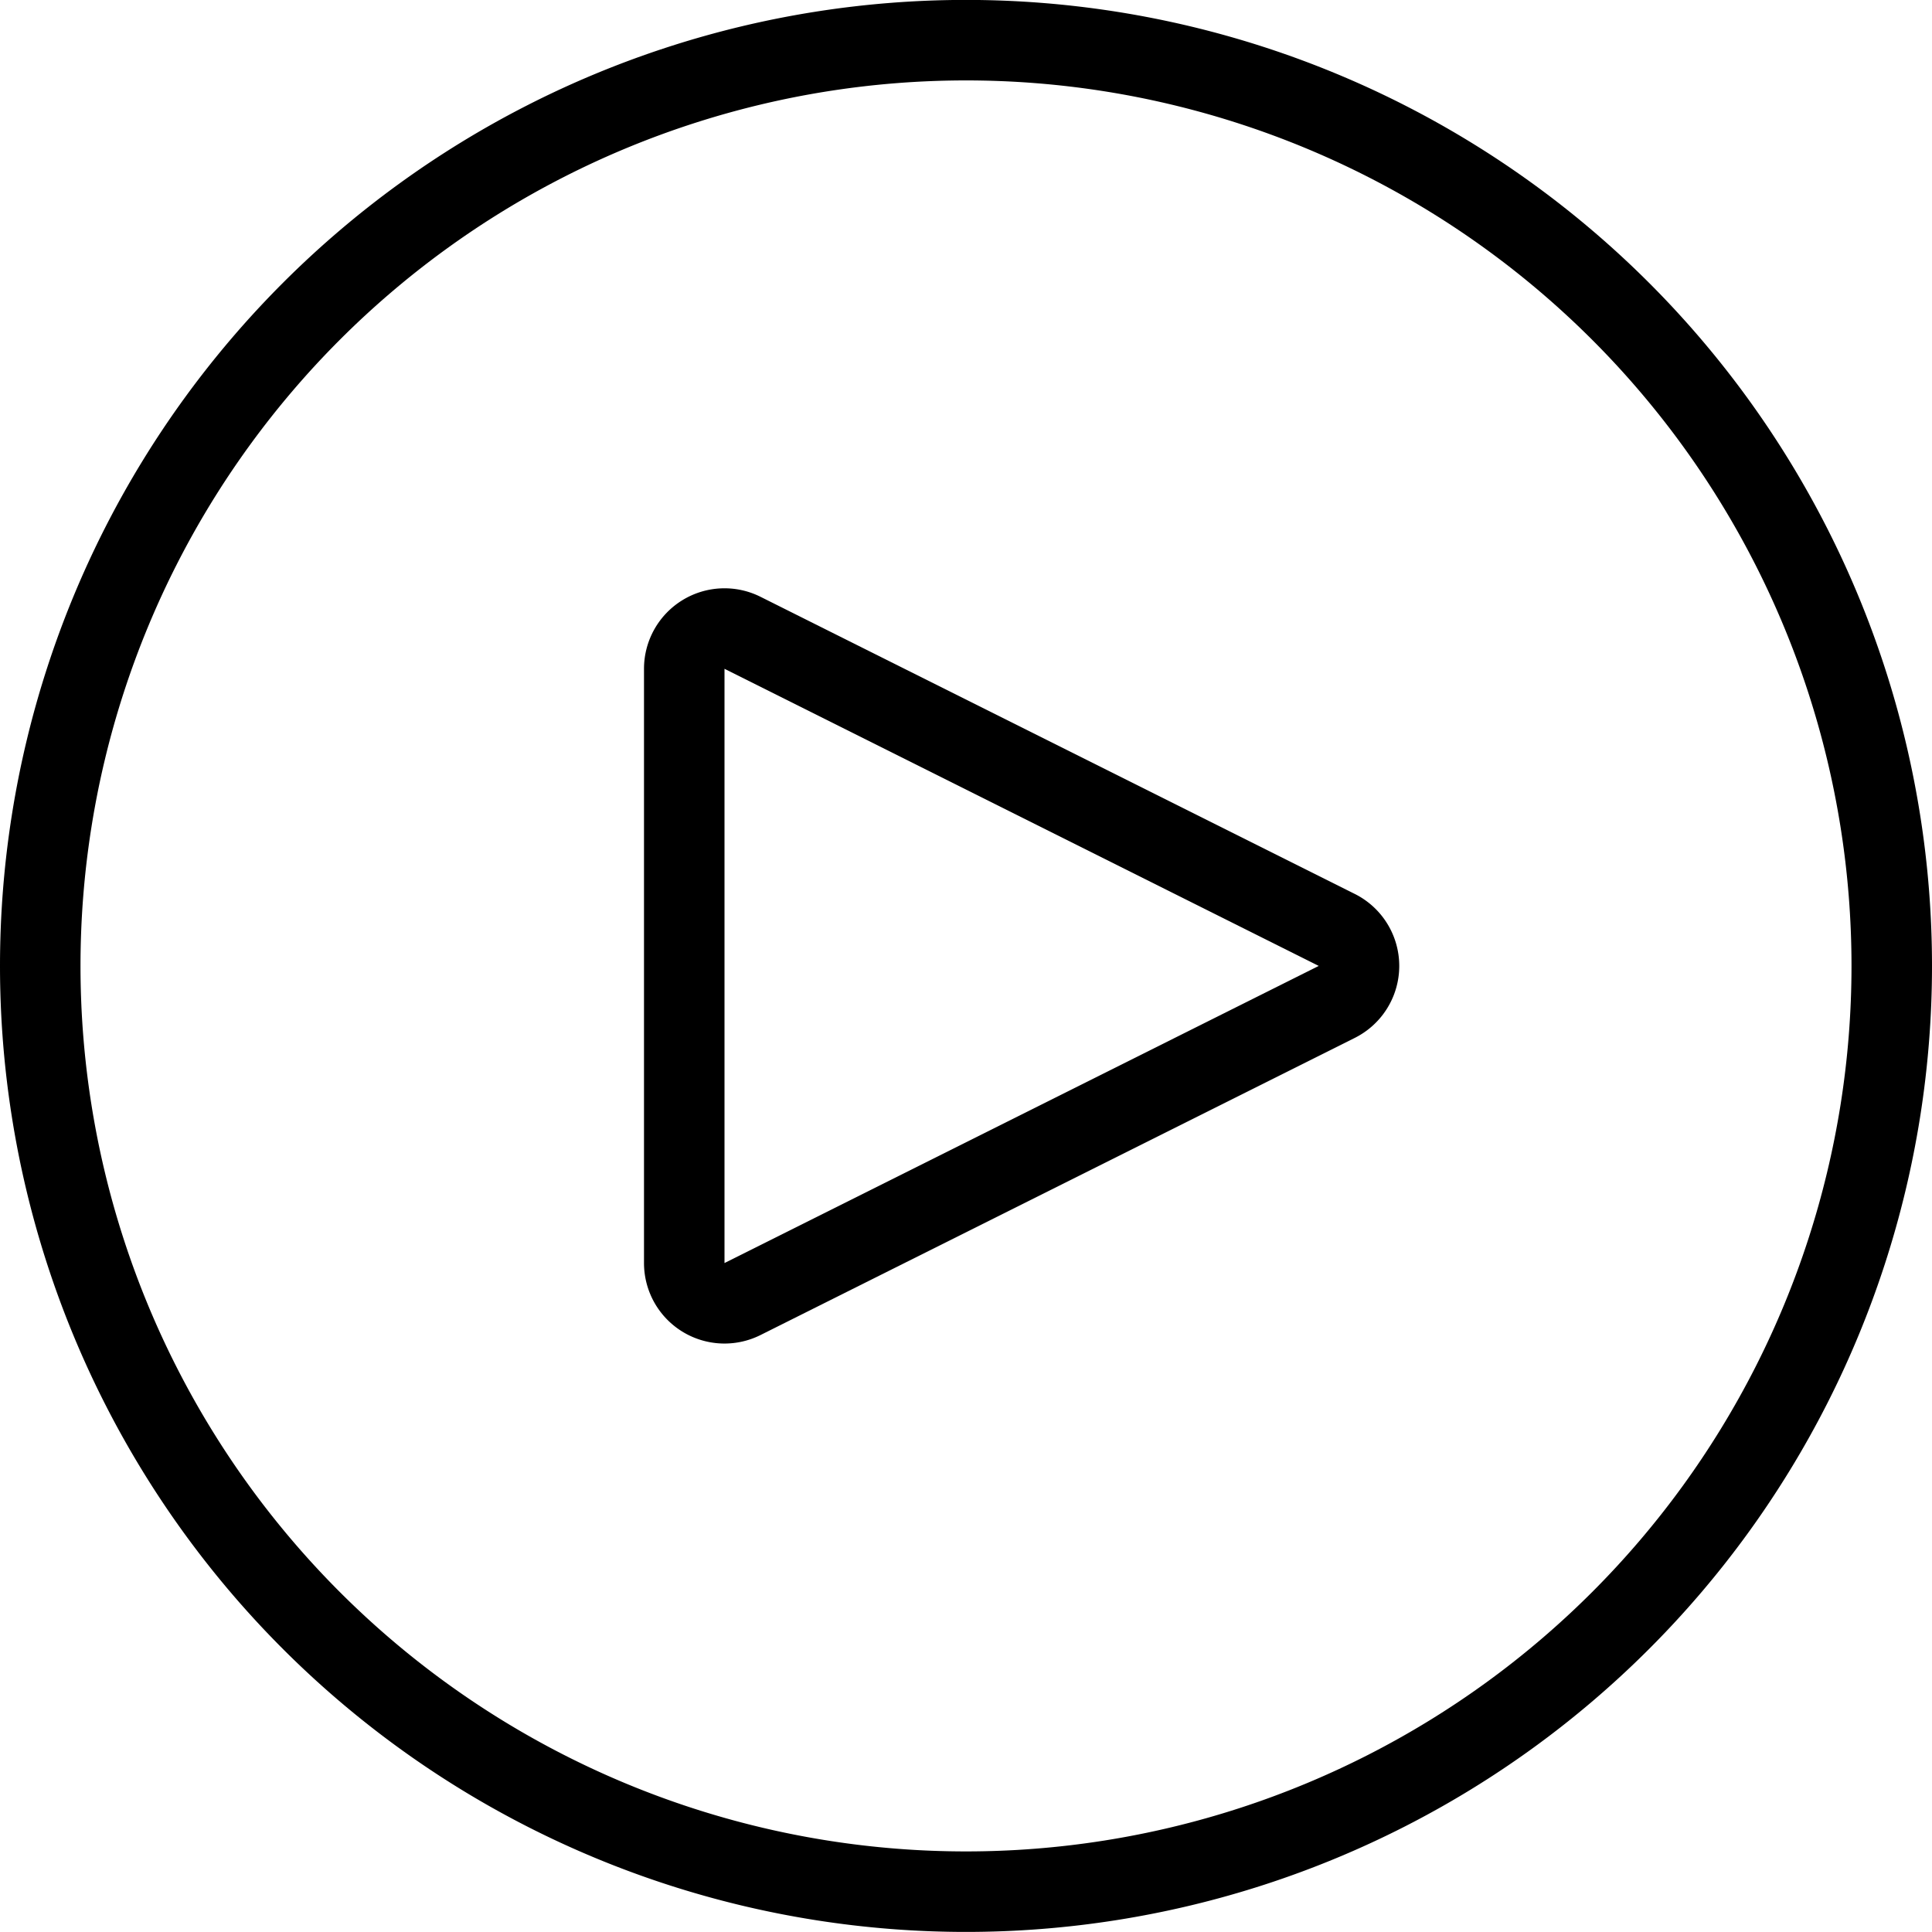 <svg viewBox="0 0 24 24" xmlns="http://www.w3.org/2000/svg"><g transform="matrix(1,0,0,1,0,0)"><path d="M0.500 11.999 A11.500 11.500 0 1 0 23.500 11.999 A11.500 11.500 0 1 0 0.500 11.999 Z" fill="none" stroke="#000000" stroke-linecap="round" stroke-linejoin="round"></path><path d="M9.224,16.137A.5.5,0,0,1,8.5,15.69V8.308a.5.5,0,0,1,.724-.447l7.382,3.691a.5.5,0,0,1,0,.894Z" fill="none" stroke="#000000" stroke-linecap="round" stroke-linejoin="round"></path></g></svg>